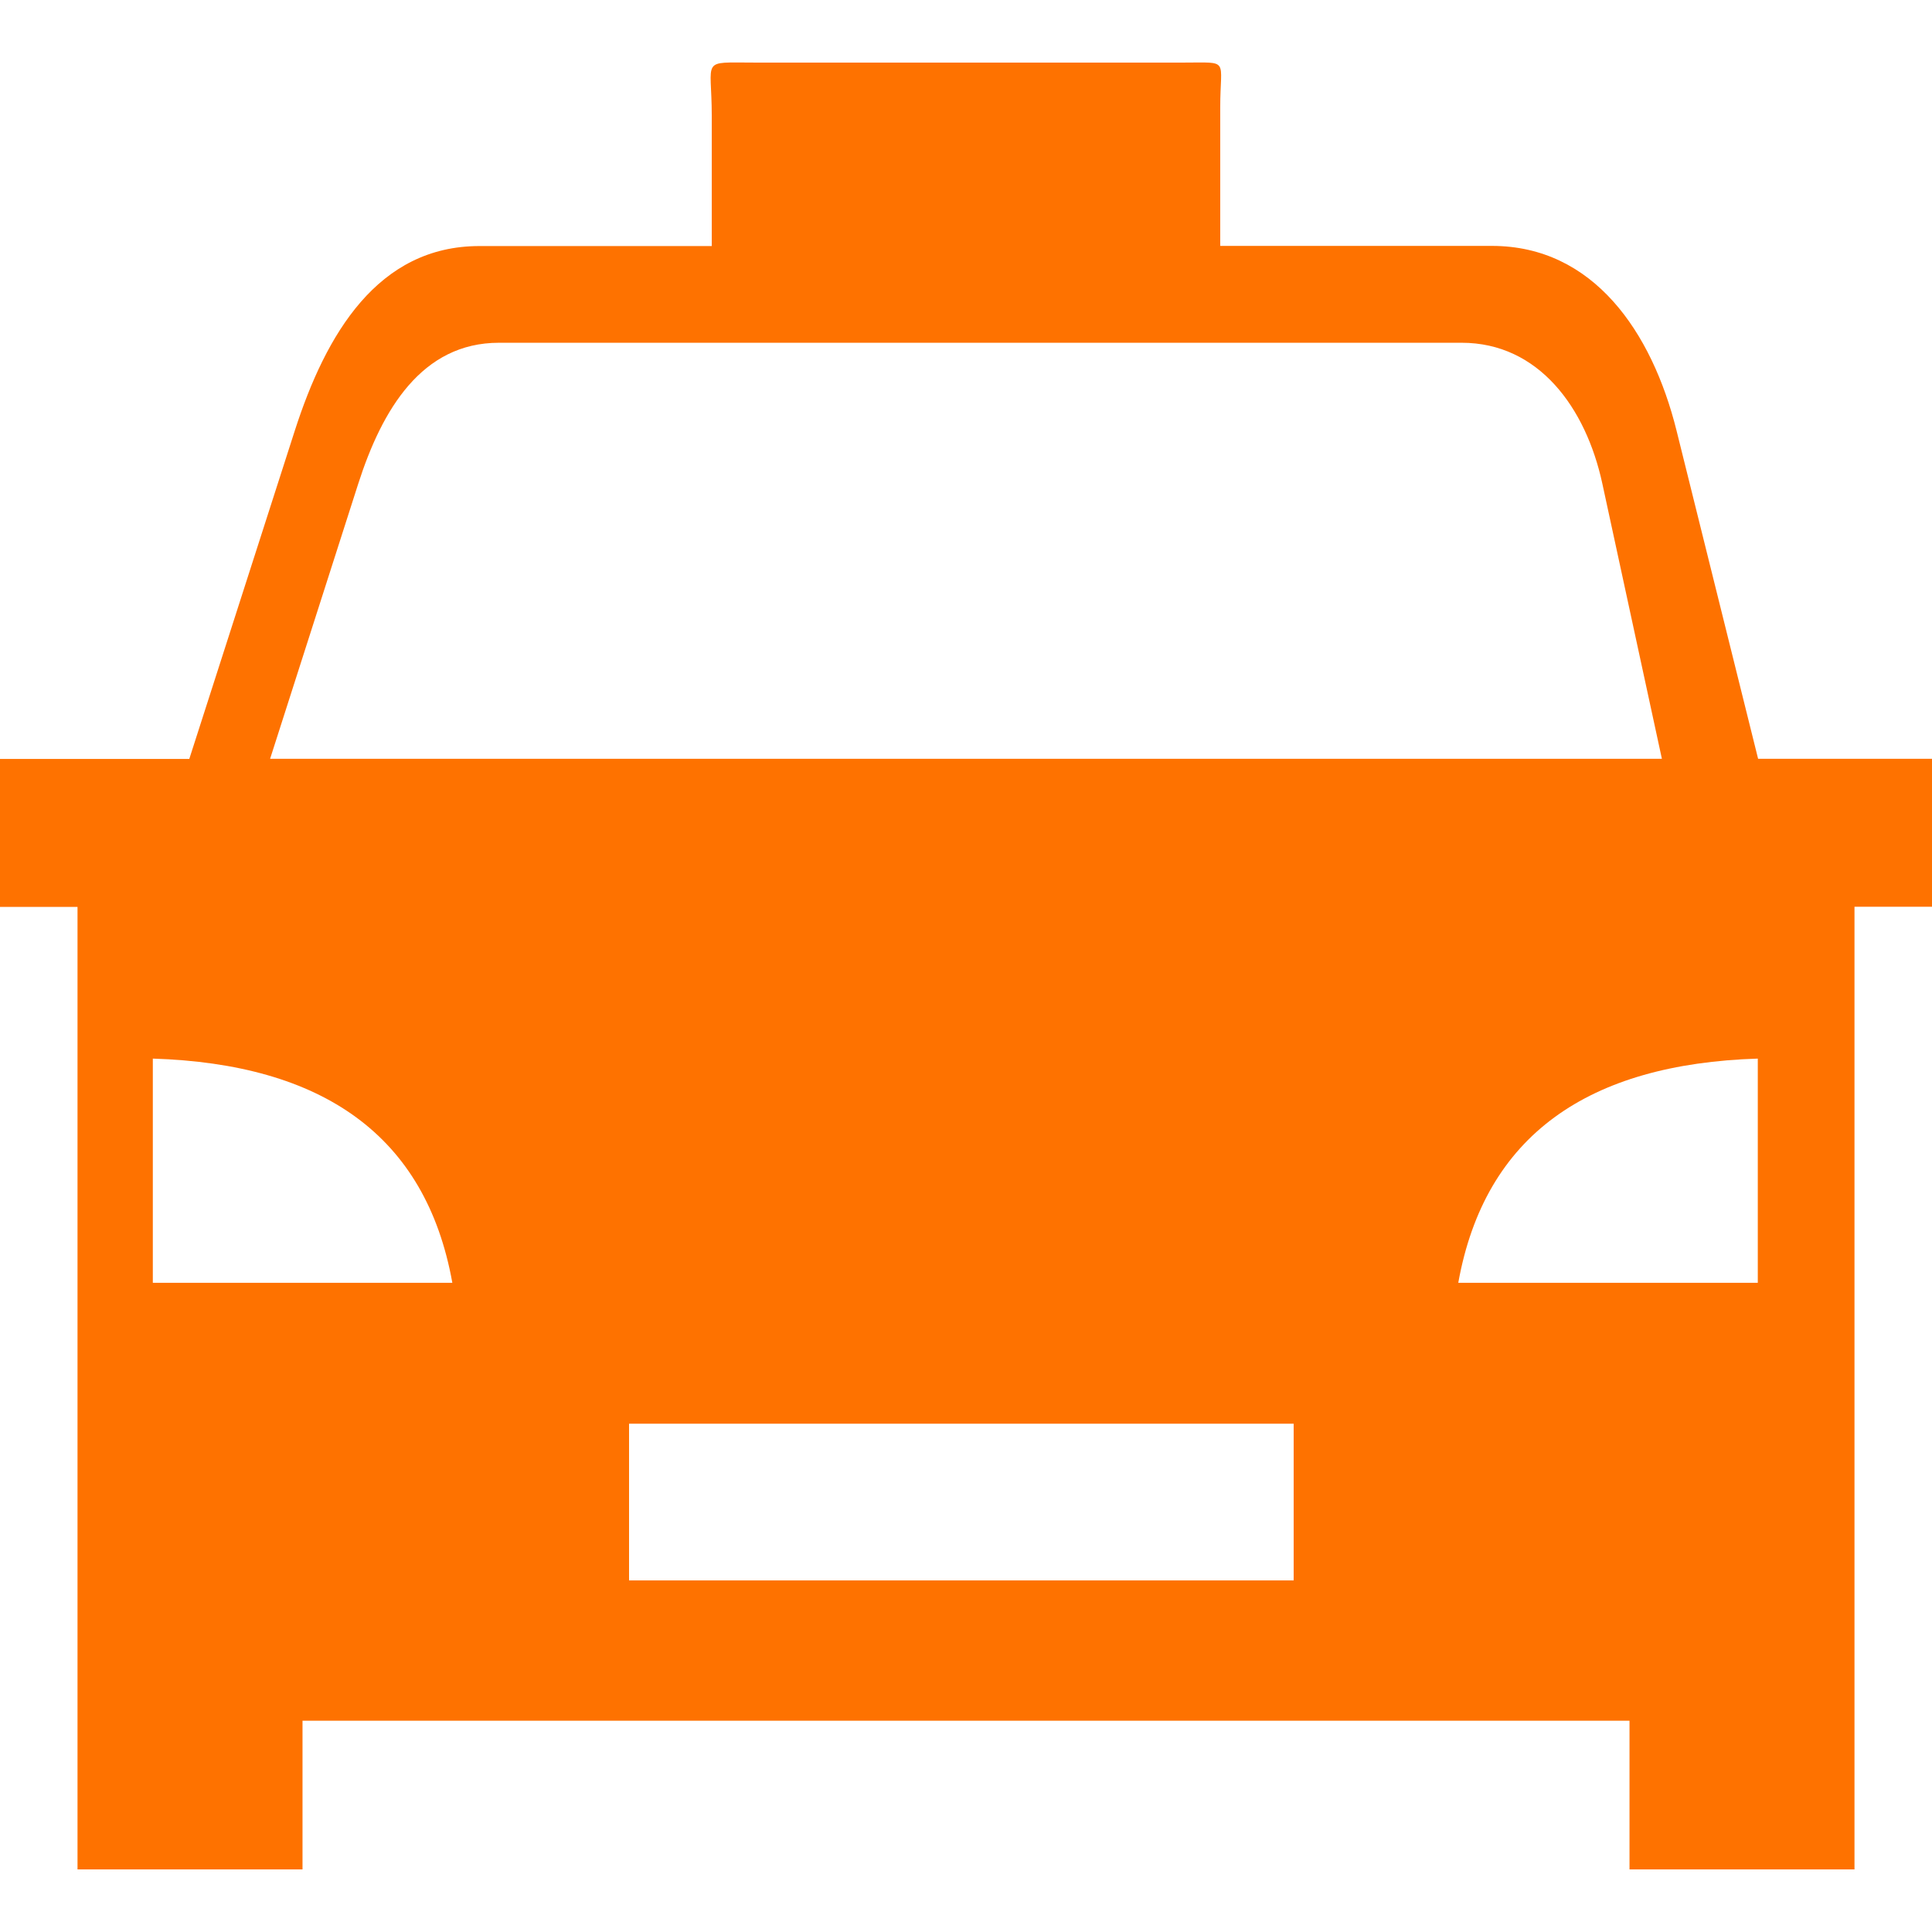 <svg xmlns="http://www.w3.org/2000/svg" width="100" height="100" viewBox="0 0 100 100" fill="none"><path fill-rule="evenodd" clip-rule="evenodd" d="M95.988 46.94V80.973V89.063V96.761H84.343V89.063H15.658V96.761H4.012V89.063V80.973V46.94H0V39.282H9.798L15.259 22.29C16.87 17.285 19.556 12.736 24.813 12.736H36.841V5.998C36.841 2.979 36.214 3.239 39.054 3.239H61.296C63.672 3.239 63.159 3.011 63.159 5.542V12.728H77.222C82.479 12.728 85.506 17.188 86.776 22.282L90.999 39.274H100V46.932H95.988V46.94ZM32.56 73.69H66.96V81.803H32.56V73.69ZM7.91 54.793C16.675 55.07 22.038 58.748 23.413 66.398H7.91V54.793ZM90.983 54.793C82.218 55.07 76.856 58.748 75.48 66.398H90.983V54.793ZM13.981 39.274H86.019L82.935 25.024C82.088 21.118 79.655 17.741 75.651 17.741H25.83C21.826 17.741 19.775 21.208 18.547 25.024L13.981 39.274Z" fill="#FE7200"></path></svg>